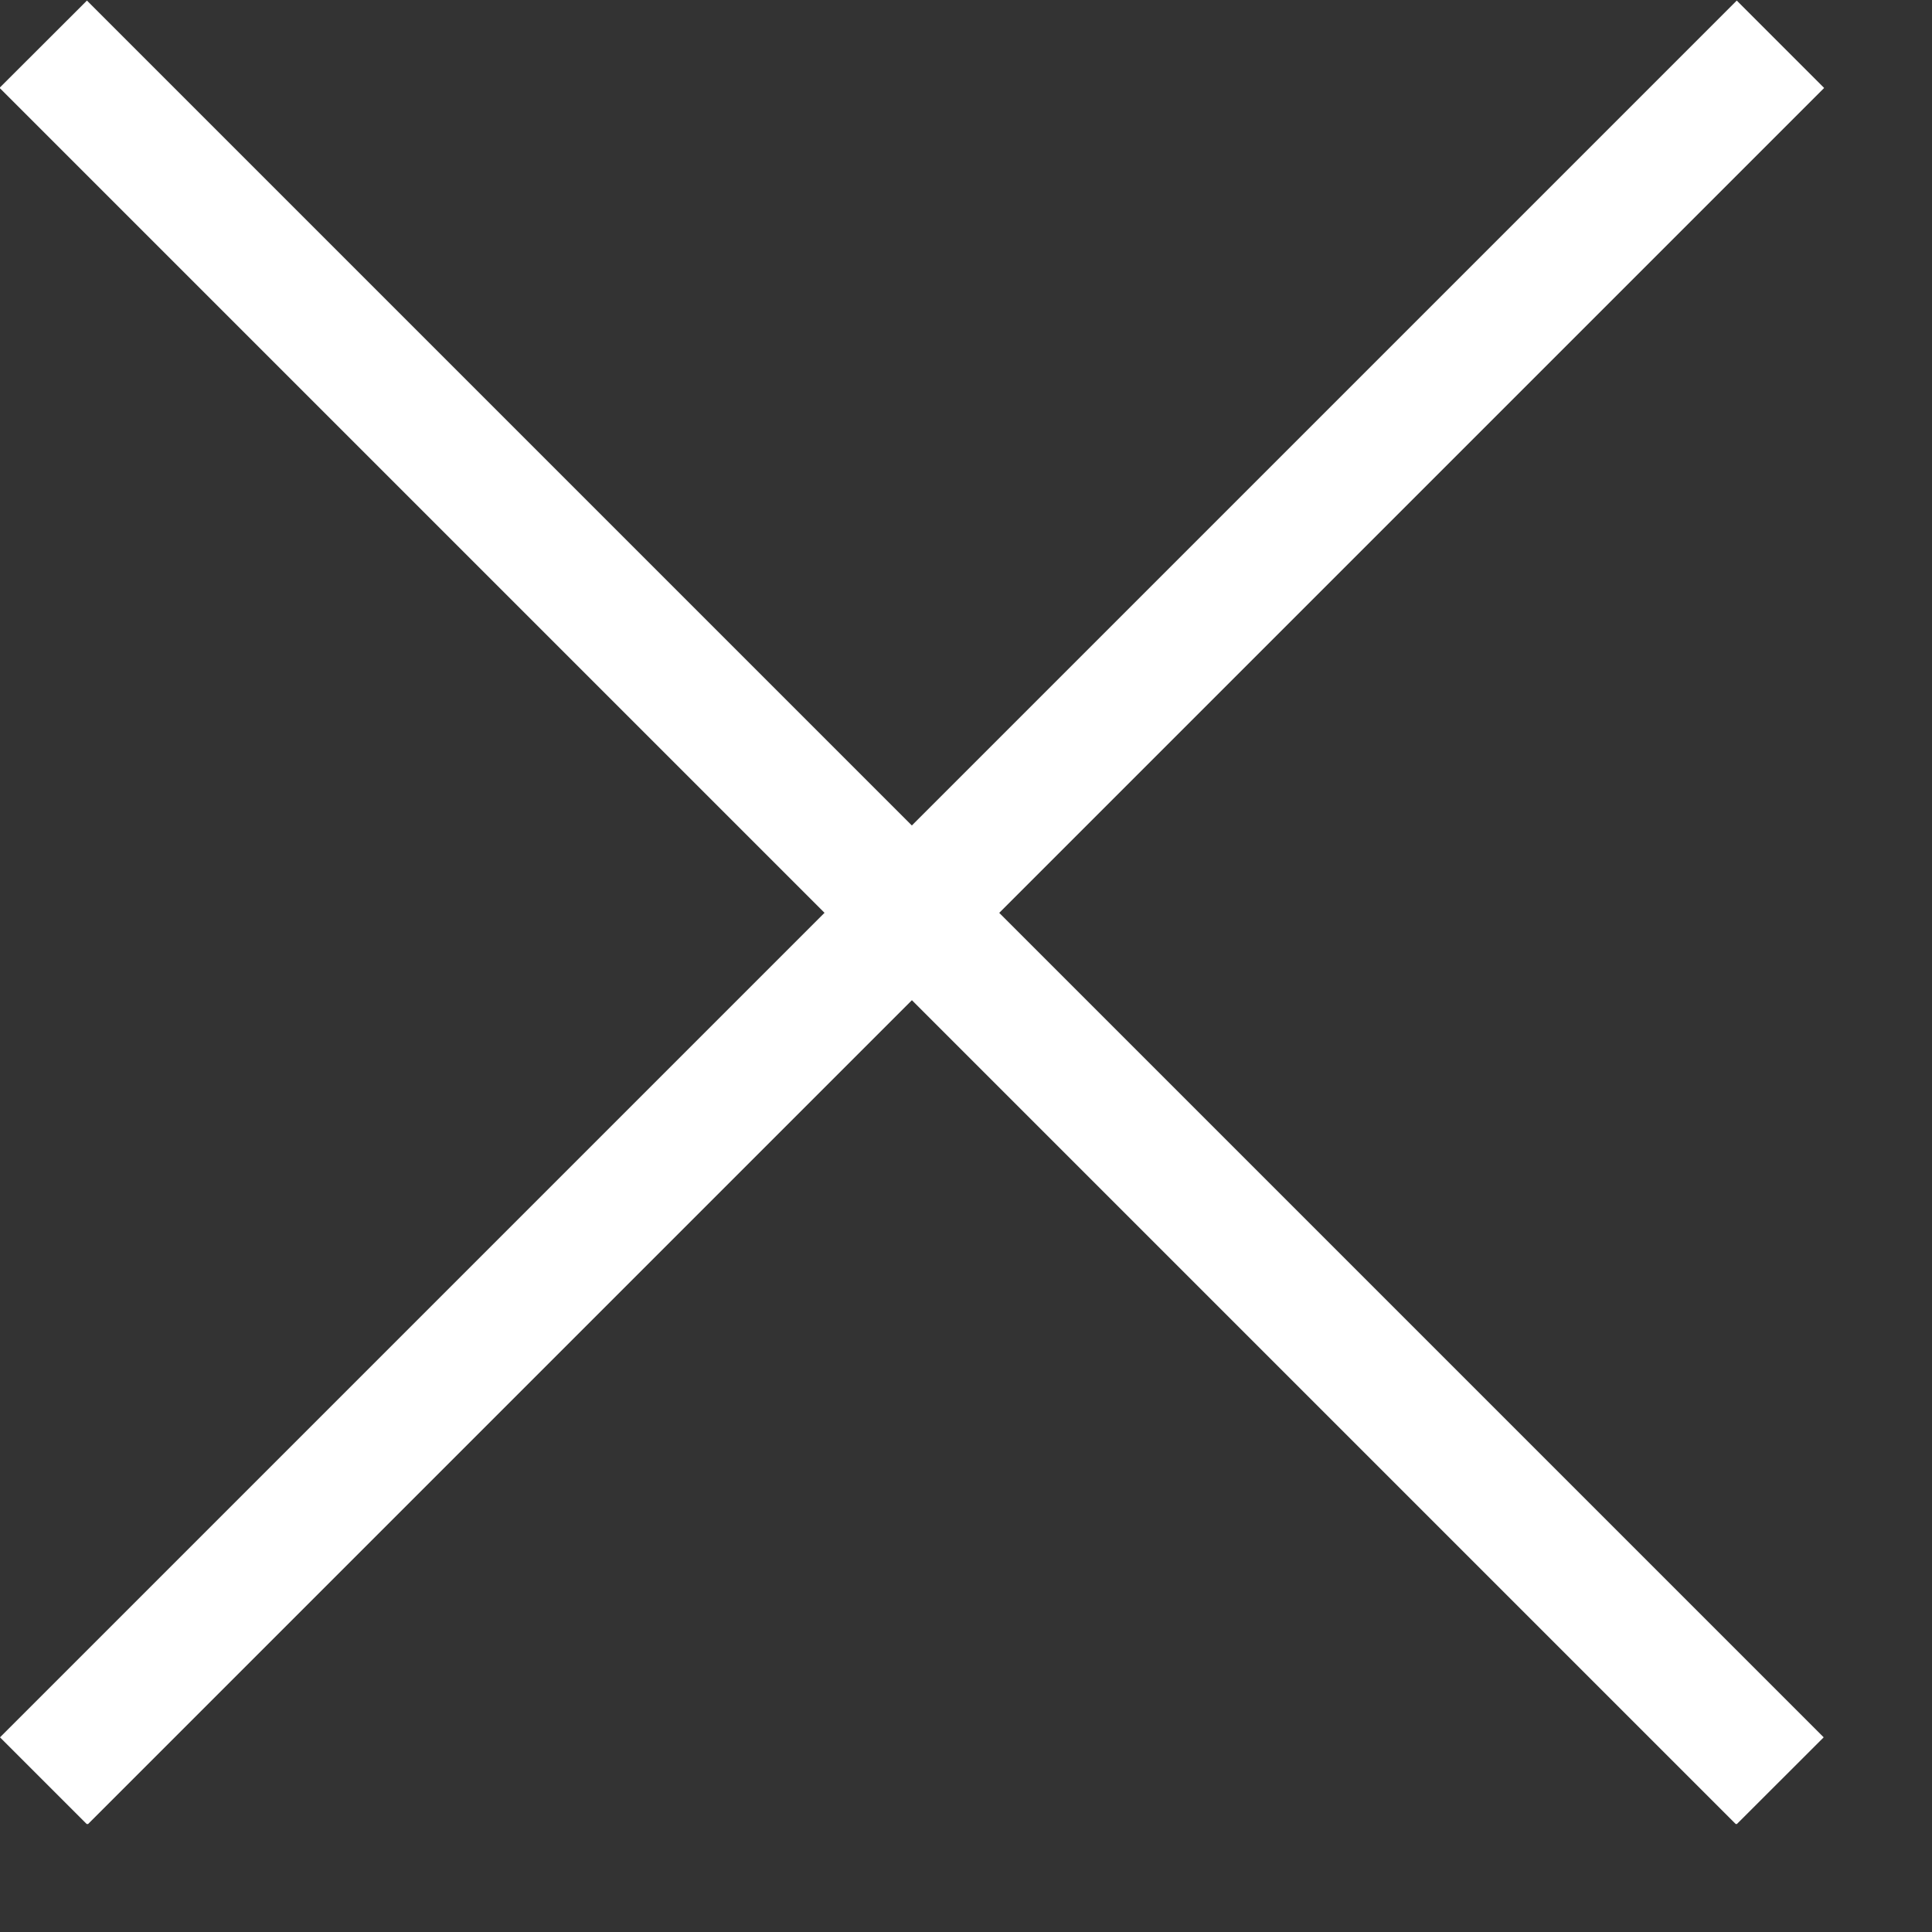 <svg width="17" height="17" viewBox="0 0 17 17" fill="none" xmlns="http://www.w3.org/2000/svg">
<rect x="0" y="0" width="17" height="17" fill="#333333" stroke="none"/>
<g id="Recurso 1 1" clip-path="url(#clip0_957_99109)">
<g id="ICONOS">
<g id="Group">
<path id="Vector" d="M0.765 0.005L-0.004 0.773L15.278 16.055L16.047 15.287L0.765 0.005Z" fill="white"/>
<path id="Vector_2" d="M15.282 0.005L0 15.287L0.769 16.056L16.051 0.774L15.282 0.005Z" fill="white"/>
</g>
</g>
</g>
<defs>
<clipPath id="clip0_957_99109">
<rect width="16.05" height="16.05" fill="white"/>
</clipPath>
</defs>
</svg>
